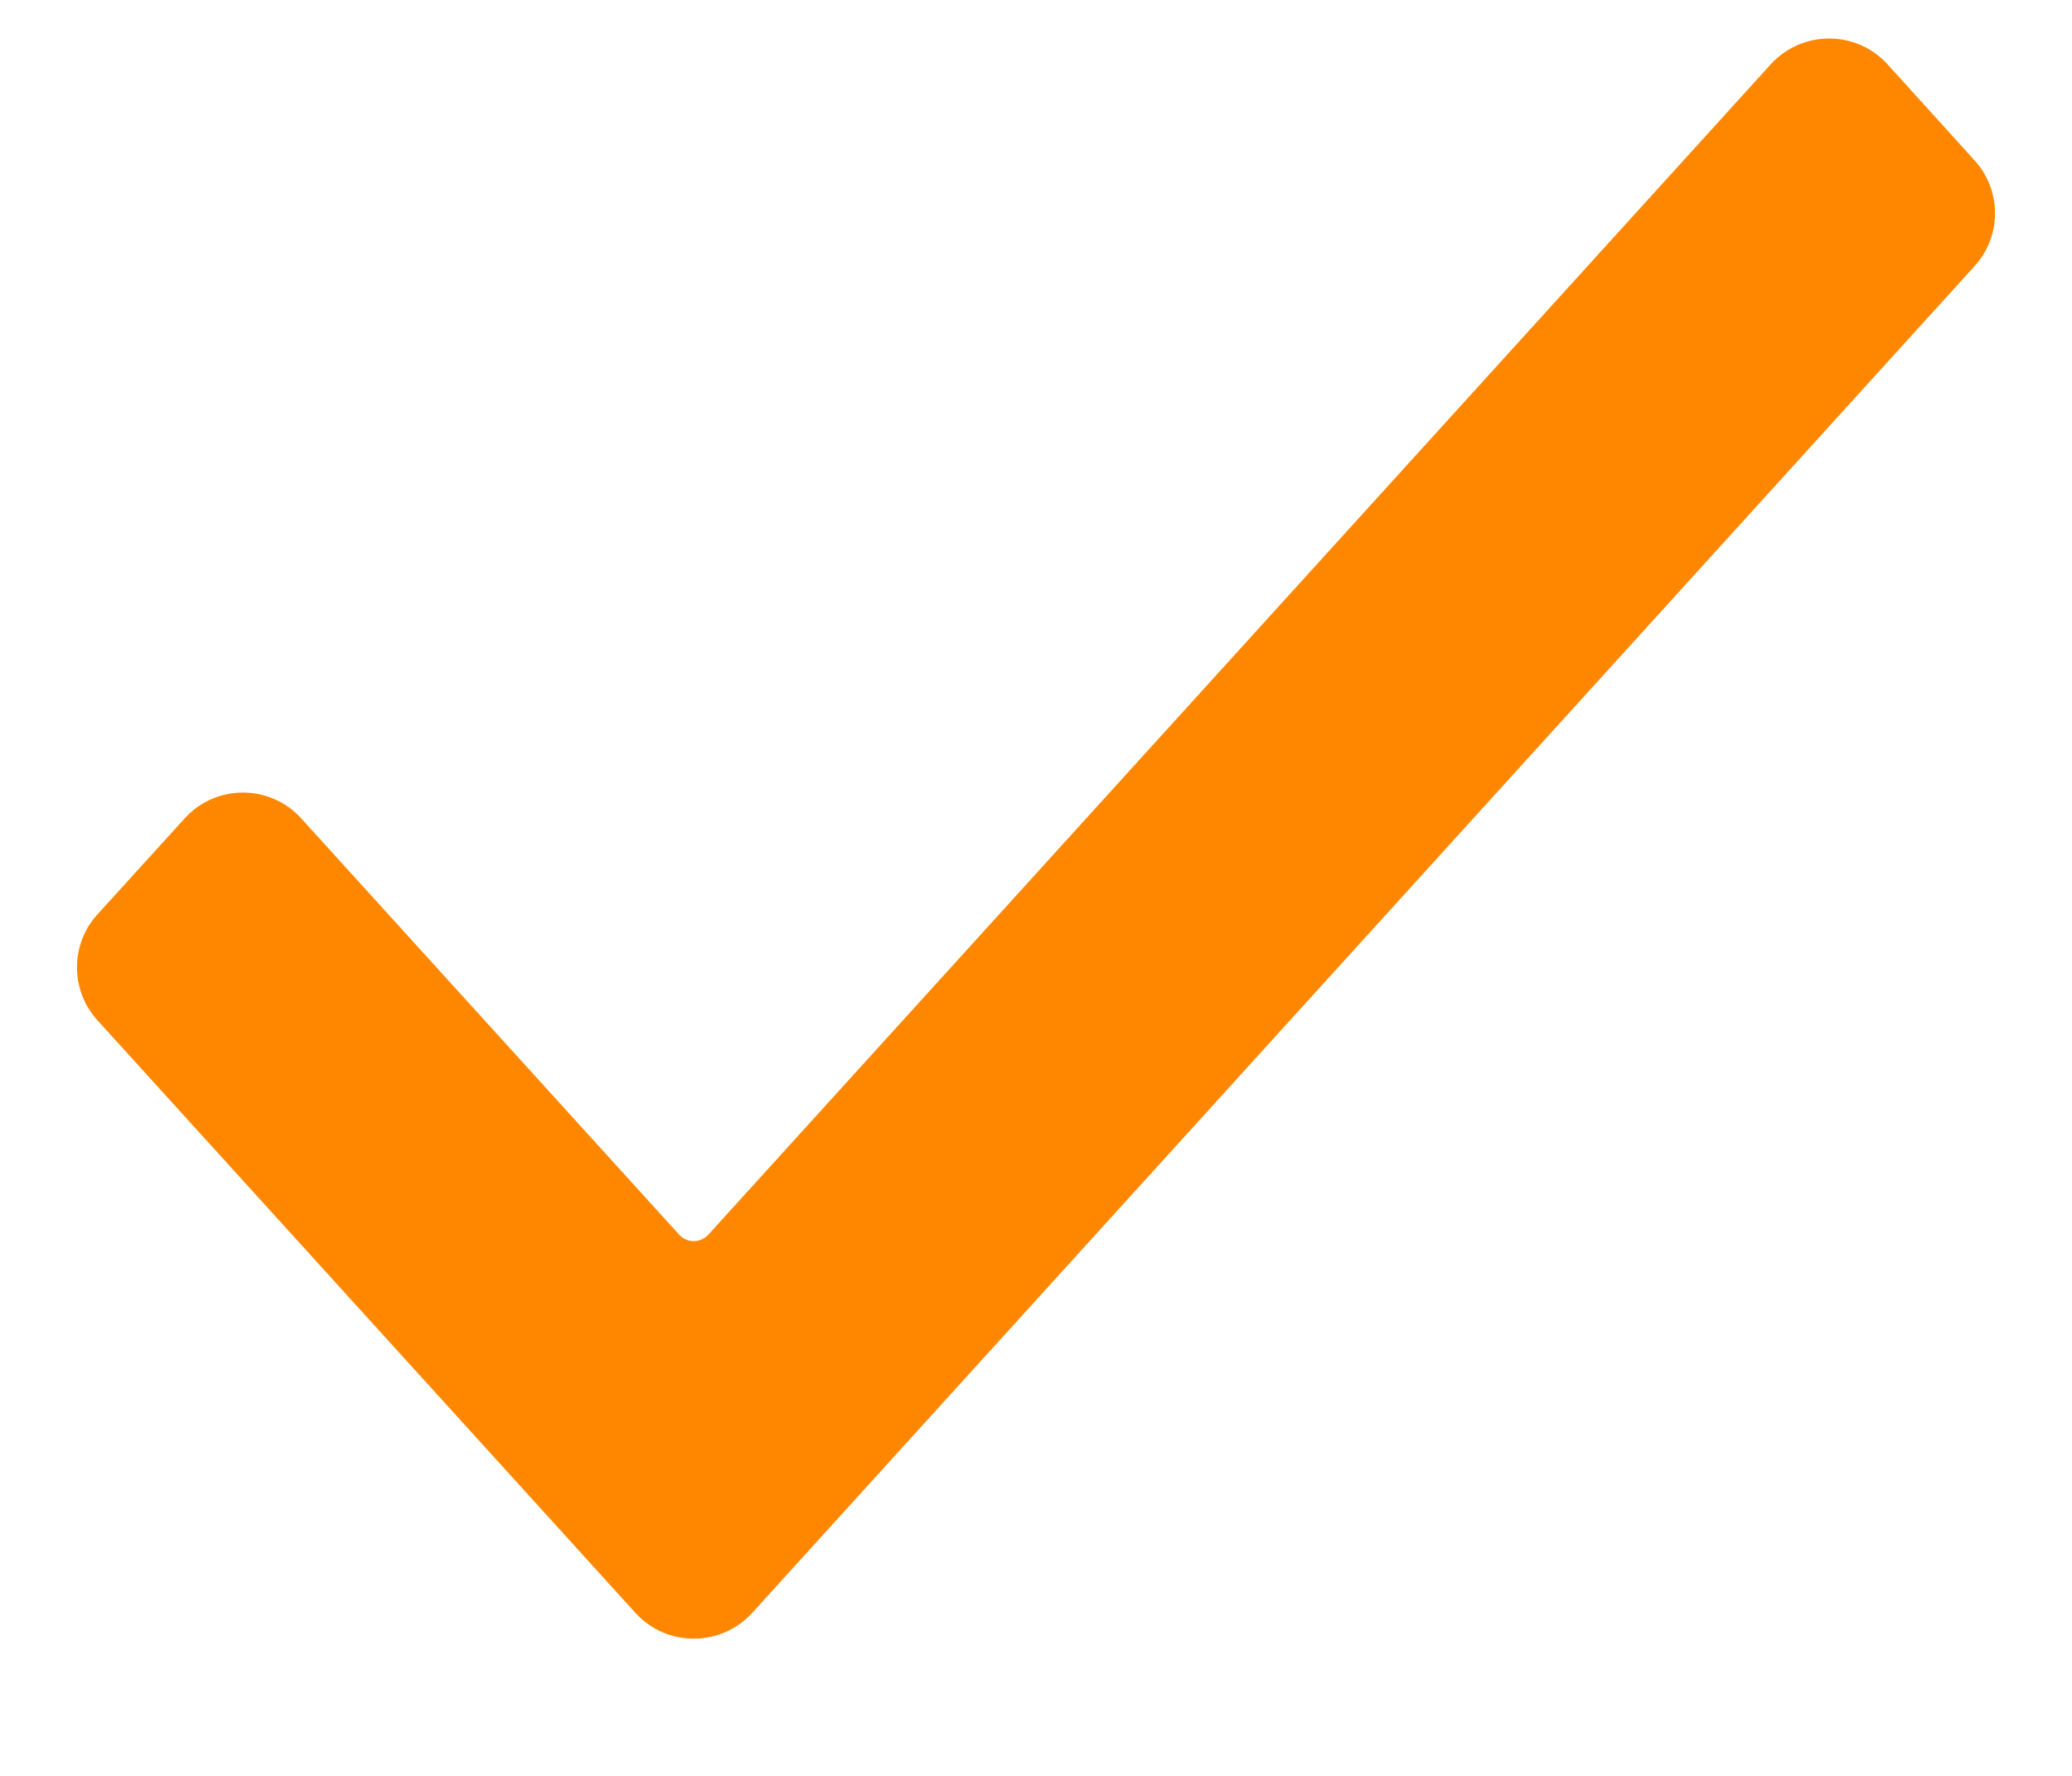 <svg width="14" height="12" viewBox="0 0 14 12" fill="none" xmlns="http://www.w3.org/2000/svg">
<path d="M4.786 8.343C4.733 8.401 4.642 8.401 4.589 8.343L2.036 5.531C1.825 5.297 1.458 5.297 1.247 5.531L0.659 6.178C0.474 6.381 0.474 6.692 0.659 6.895L4.293 10.898C4.504 11.131 4.871 11.131 5.083 10.898L13.341 1.799C13.526 1.596 13.526 1.286 13.341 1.083L12.754 0.435C12.542 0.202 12.176 0.202 11.964 0.435L4.786 8.343Z" fill="#FF8700"/>
</svg>
